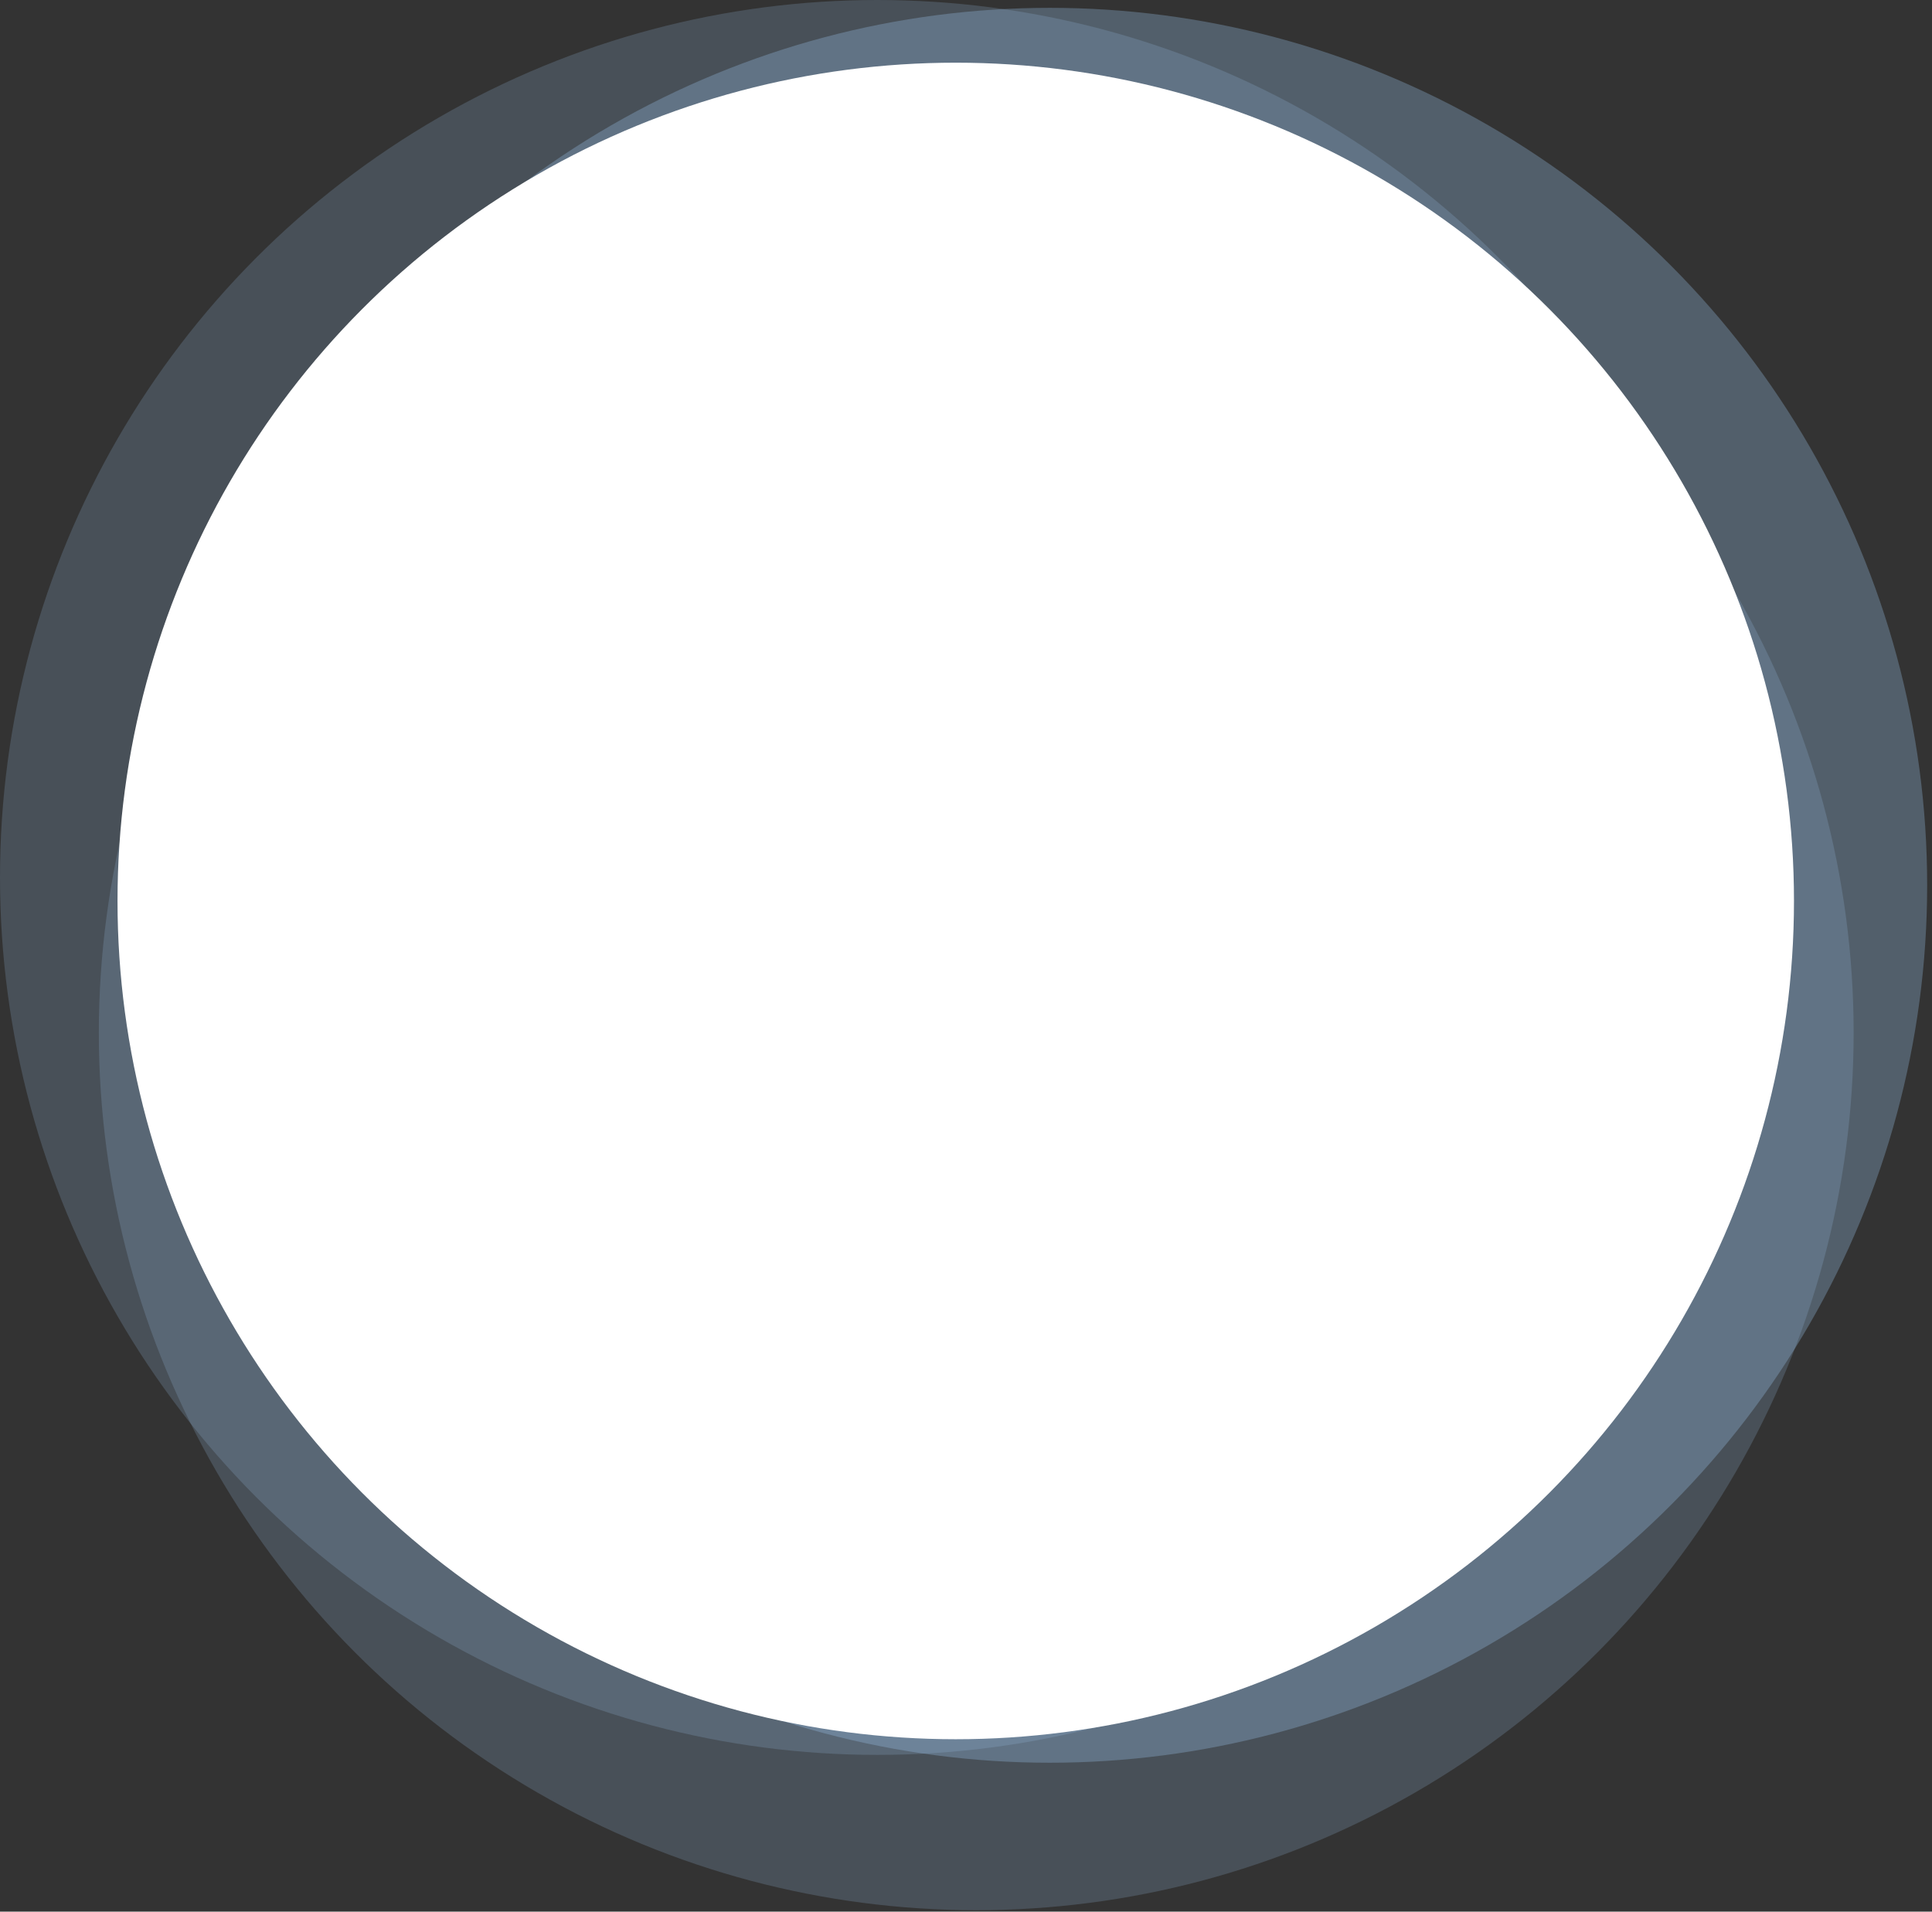 <?xml version="1.0" encoding="UTF-8"?> <svg xmlns="http://www.w3.org/2000/svg" width="189" height="187" viewBox="0 0 189 187" fill="none"><rect x="0" y="0" width="189" height="187" fill="#333333" stroke="none"/> <circle opacity="0.3" cx="102.694" cy="86.6" r="85.833" fill="#9CC6EC"></circle> <circle opacity="0.2" cx="95.502" cy="101.025" r="85.833" fill="#9CC6EC"></circle> <circle opacity="0.2" cx="85.833" cy="85.833" r="85.833" fill="#9CC6EC"></circle> <circle cx="93.497" cy="88.133" r="82.001" fill="white"></circle> </svg> 